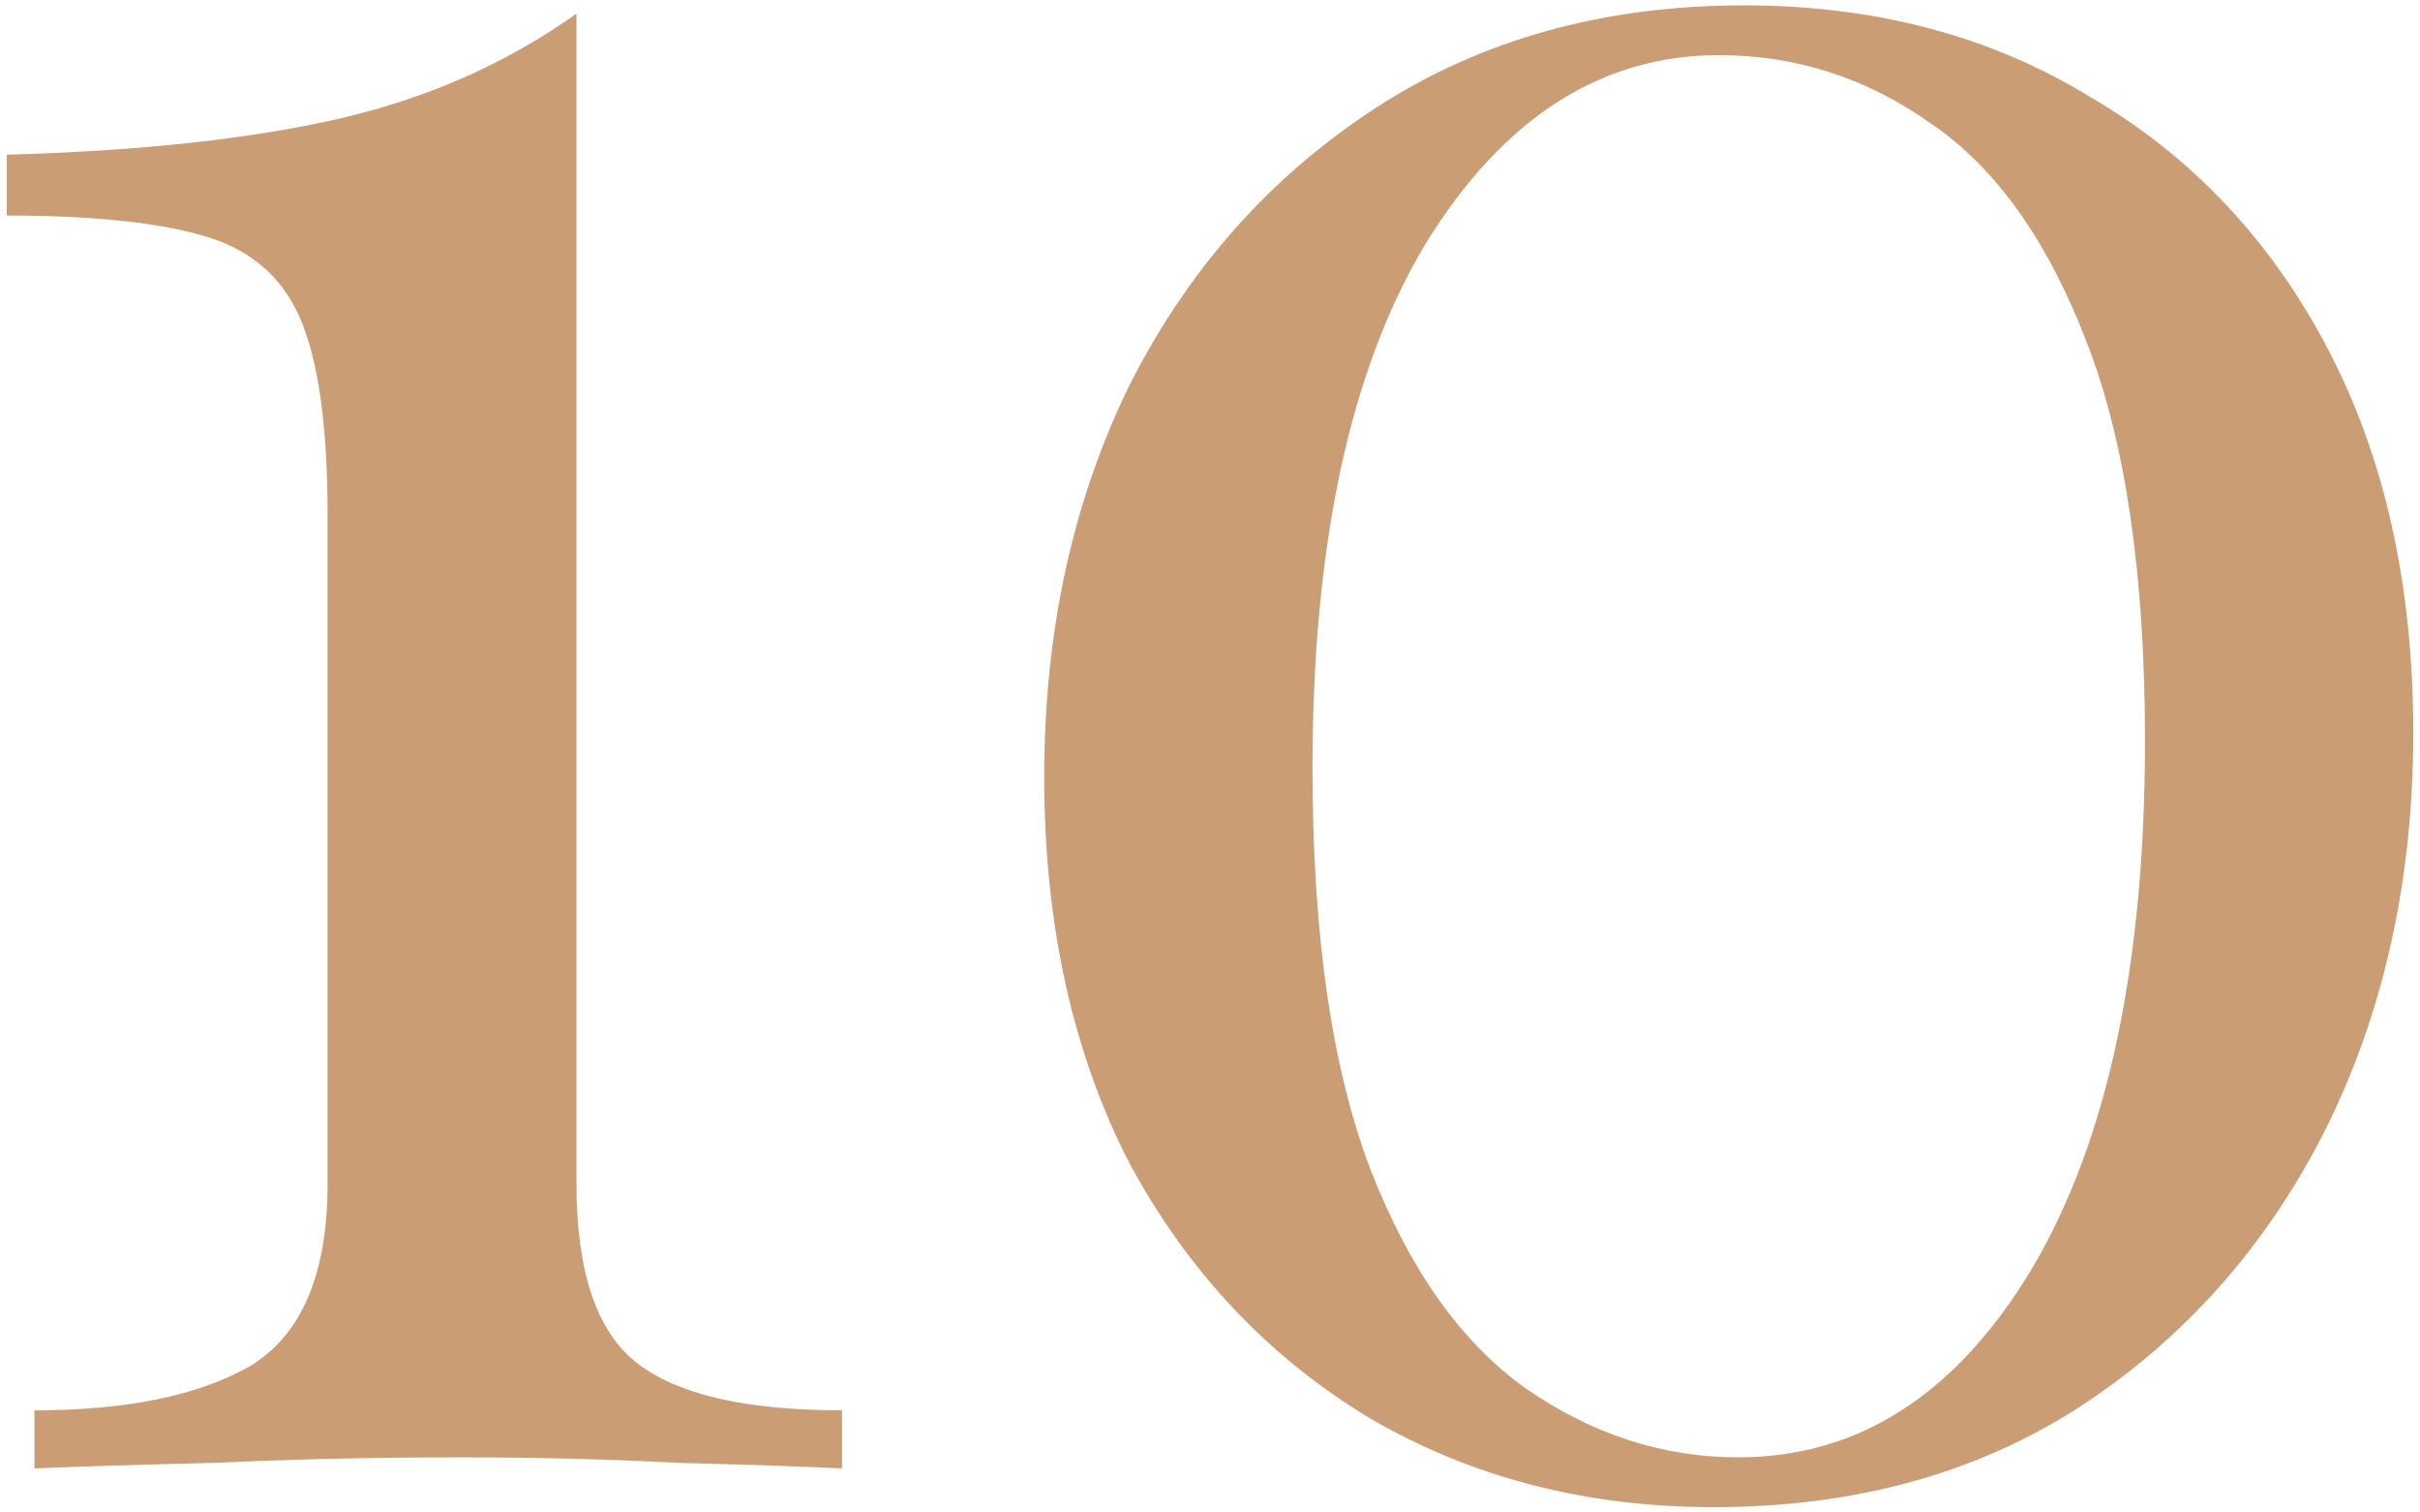 <?xml version="1.0" encoding="UTF-8"?> <svg xmlns="http://www.w3.org/2000/svg" width="112" height="70" viewBox="0 0 112 70" fill="none"><path d="M26.68 0.632V54.776C26.68 58.872 27.619 61.645 29.497 63.096C31.374 64.547 34.531 65.272 38.968 65.272V67.96C37.262 67.875 34.745 67.789 31.416 67.704C28.174 67.533 24.803 67.448 21.305 67.448C17.379 67.448 13.582 67.533 9.912 67.704C6.329 67.789 3.555 67.875 1.593 67.96V65.272C5.859 65.272 9.187 64.589 11.576 63.224C13.966 61.773 15.161 58.957 15.161 54.776V23.8C15.161 19.704 14.734 16.675 13.88 14.712C13.027 12.749 11.491 11.469 9.273 10.872C7.139 10.275 4.152 9.976 0.312 9.976V7.16C6.457 6.989 11.576 6.435 15.672 5.496C19.768 4.557 23.438 2.936 26.68 0.632Z" fill="#CA9D75"></path><path d="M80.712 0.248C86.77 0.248 92.103 1.656 96.712 4.472C101.405 7.203 105.074 11.085 107.72 16.12C110.365 21.155 111.688 27.085 111.688 33.912C111.688 40.739 110.322 46.883 107.592 52.344C104.861 57.72 101.063 61.987 96.2 65.144C91.421 68.216 85.789 69.752 79.303 69.752C73.415 69.752 68.125 68.387 63.431 65.656C58.738 62.84 55.026 58.915 52.295 53.88C49.65 48.76 48.328 42.787 48.328 35.96C48.328 29.219 49.65 23.16 52.295 17.784C55.026 12.408 58.824 8.141 63.688 4.984C68.552 1.827 74.226 0.248 80.712 0.248ZM79.559 2.552C74.098 2.552 69.576 5.453 65.992 11.256C62.493 17.059 60.743 25.165 60.743 35.576C60.743 43.256 61.639 49.443 63.431 54.136C65.224 58.744 67.613 62.115 70.6 64.248C73.671 66.381 76.957 67.448 80.456 67.448C86.002 67.448 90.525 64.547 94.023 58.744C97.522 52.856 99.272 44.707 99.272 34.296C99.272 26.616 98.376 20.472 96.584 15.864C94.791 11.171 92.402 7.8 89.415 5.752C86.429 3.619 83.144 2.552 79.559 2.552Z" fill="#CA9D75"></path></svg> 